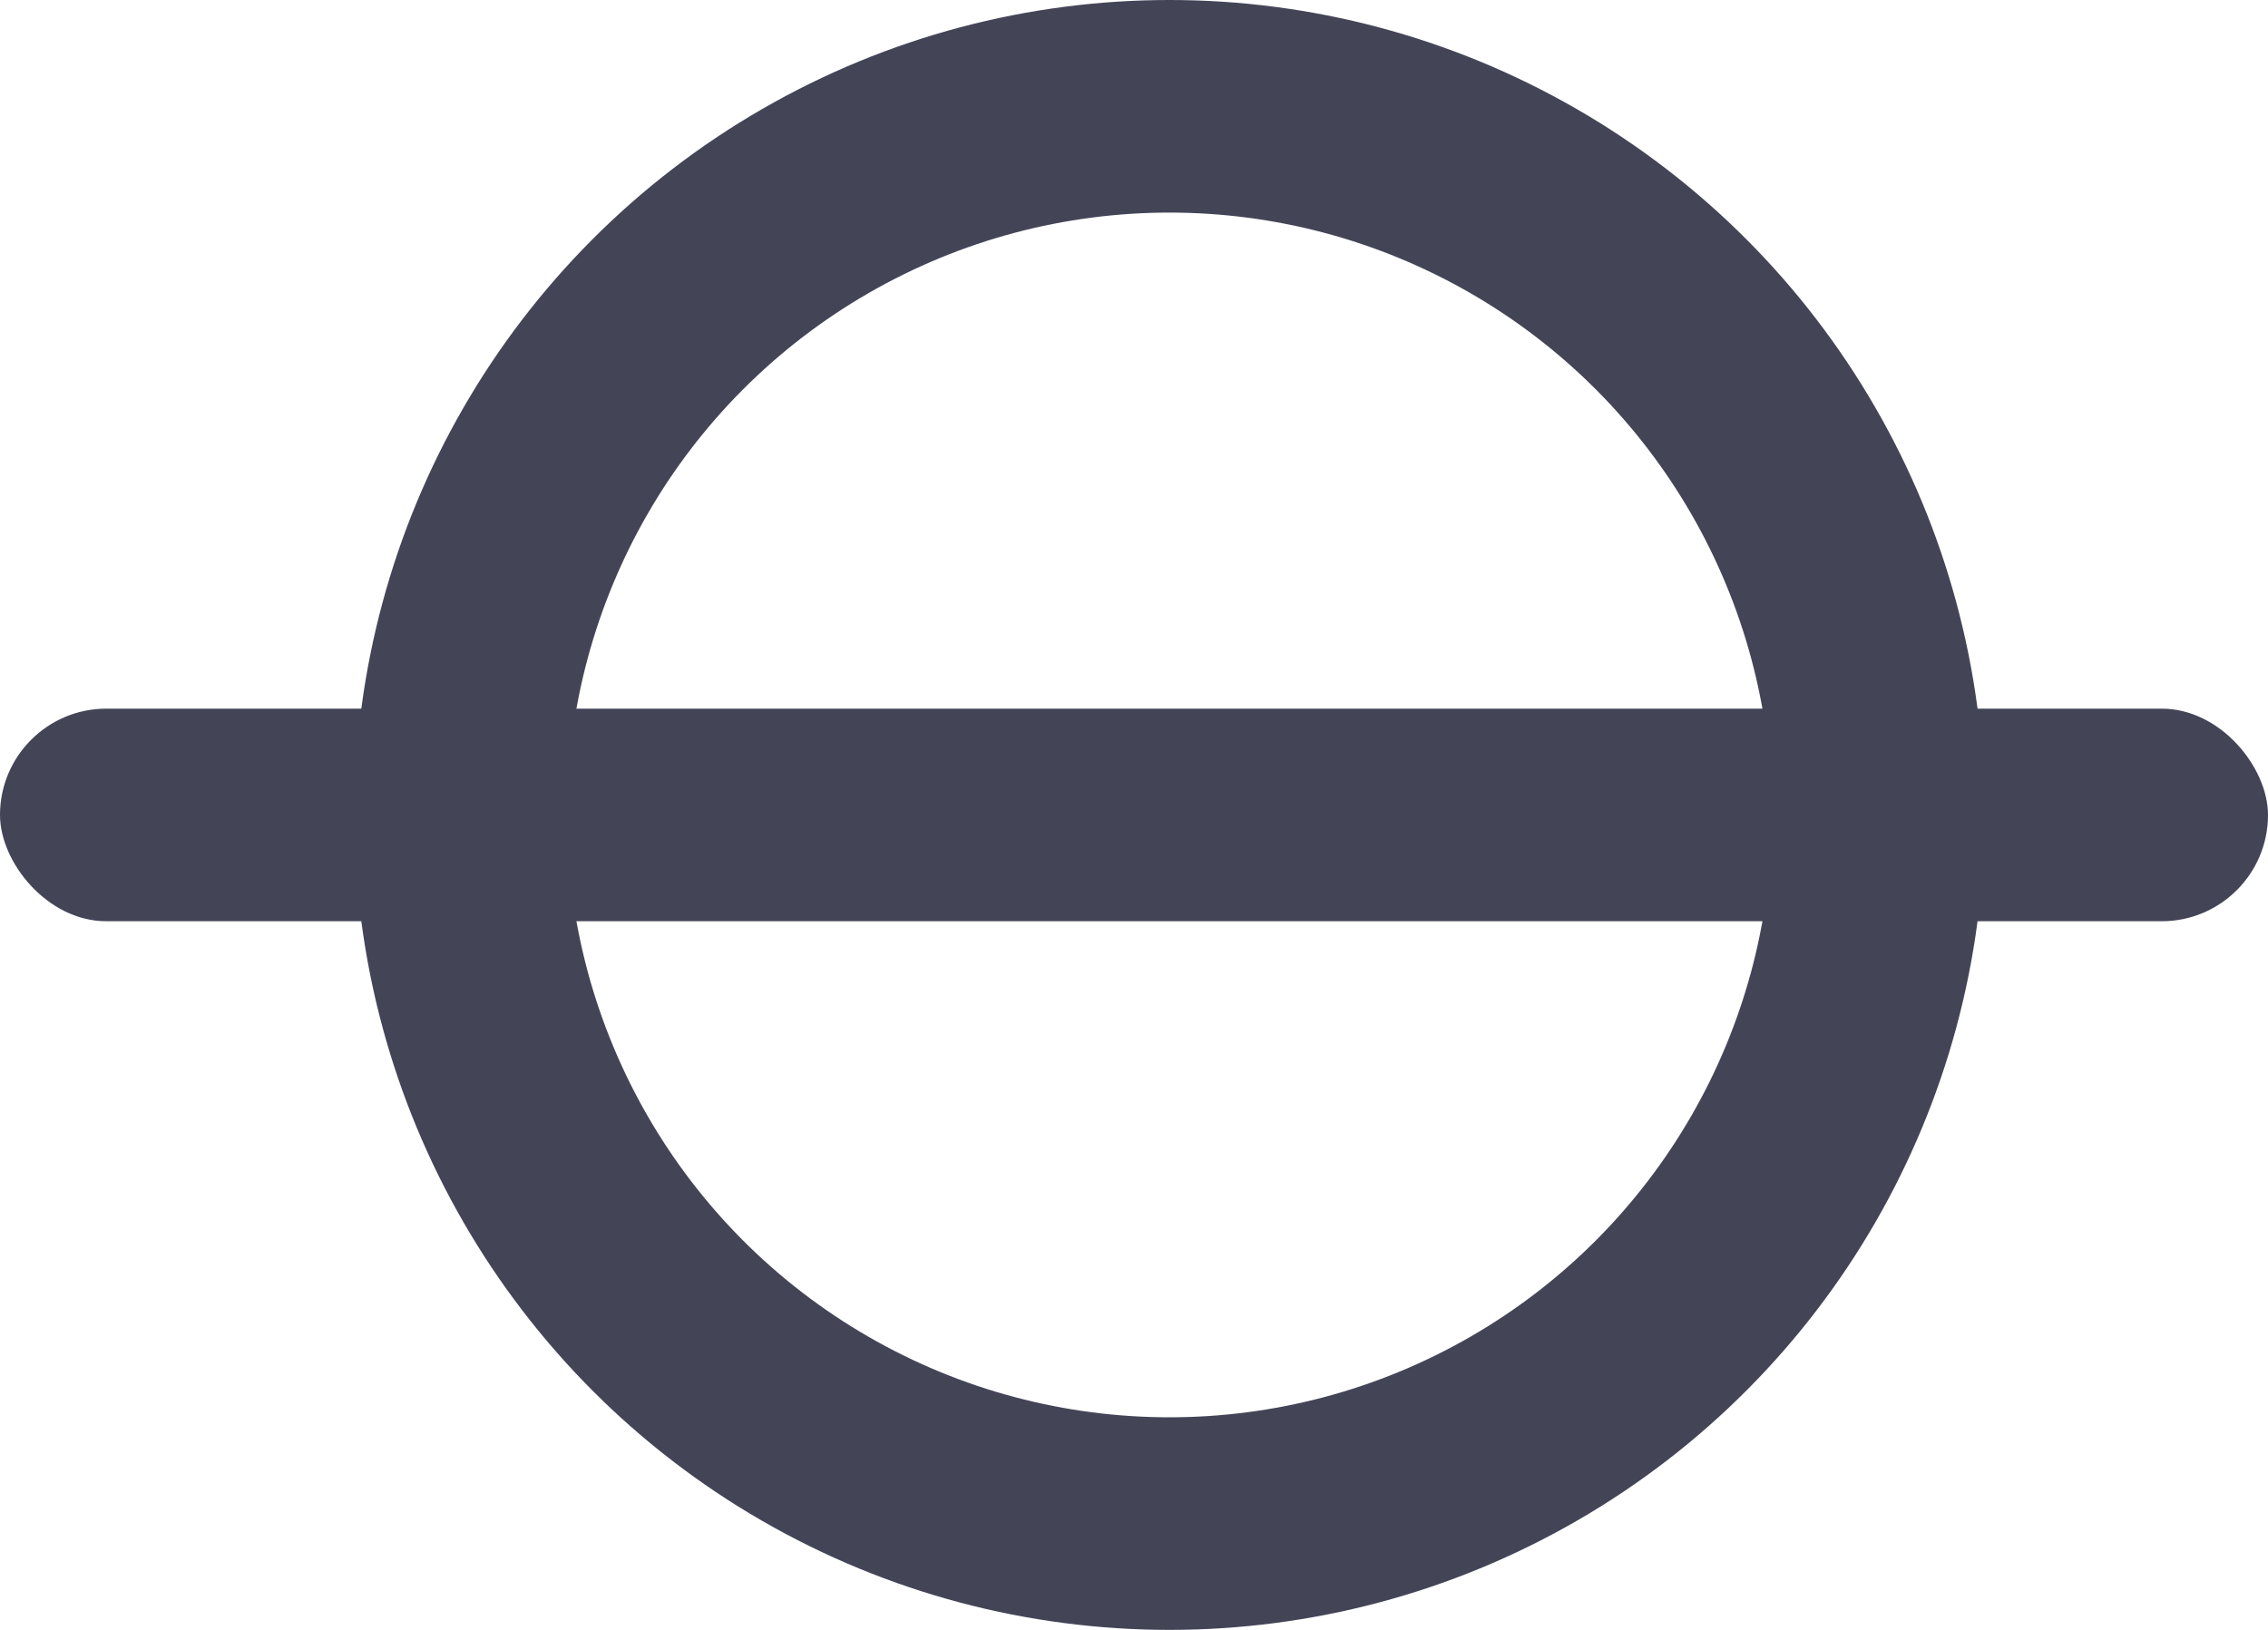 <svg width="32" height="23" viewBox="0 0 32 23" fill="none" xmlns="http://www.w3.org/2000/svg">
<circle cx="16.5" cy="11.5" r="10" stroke="#434557" stroke-width="3"/>
<rect y="10" width="32" height="3" rx="1.5" fill="#434557"/>
</svg>
